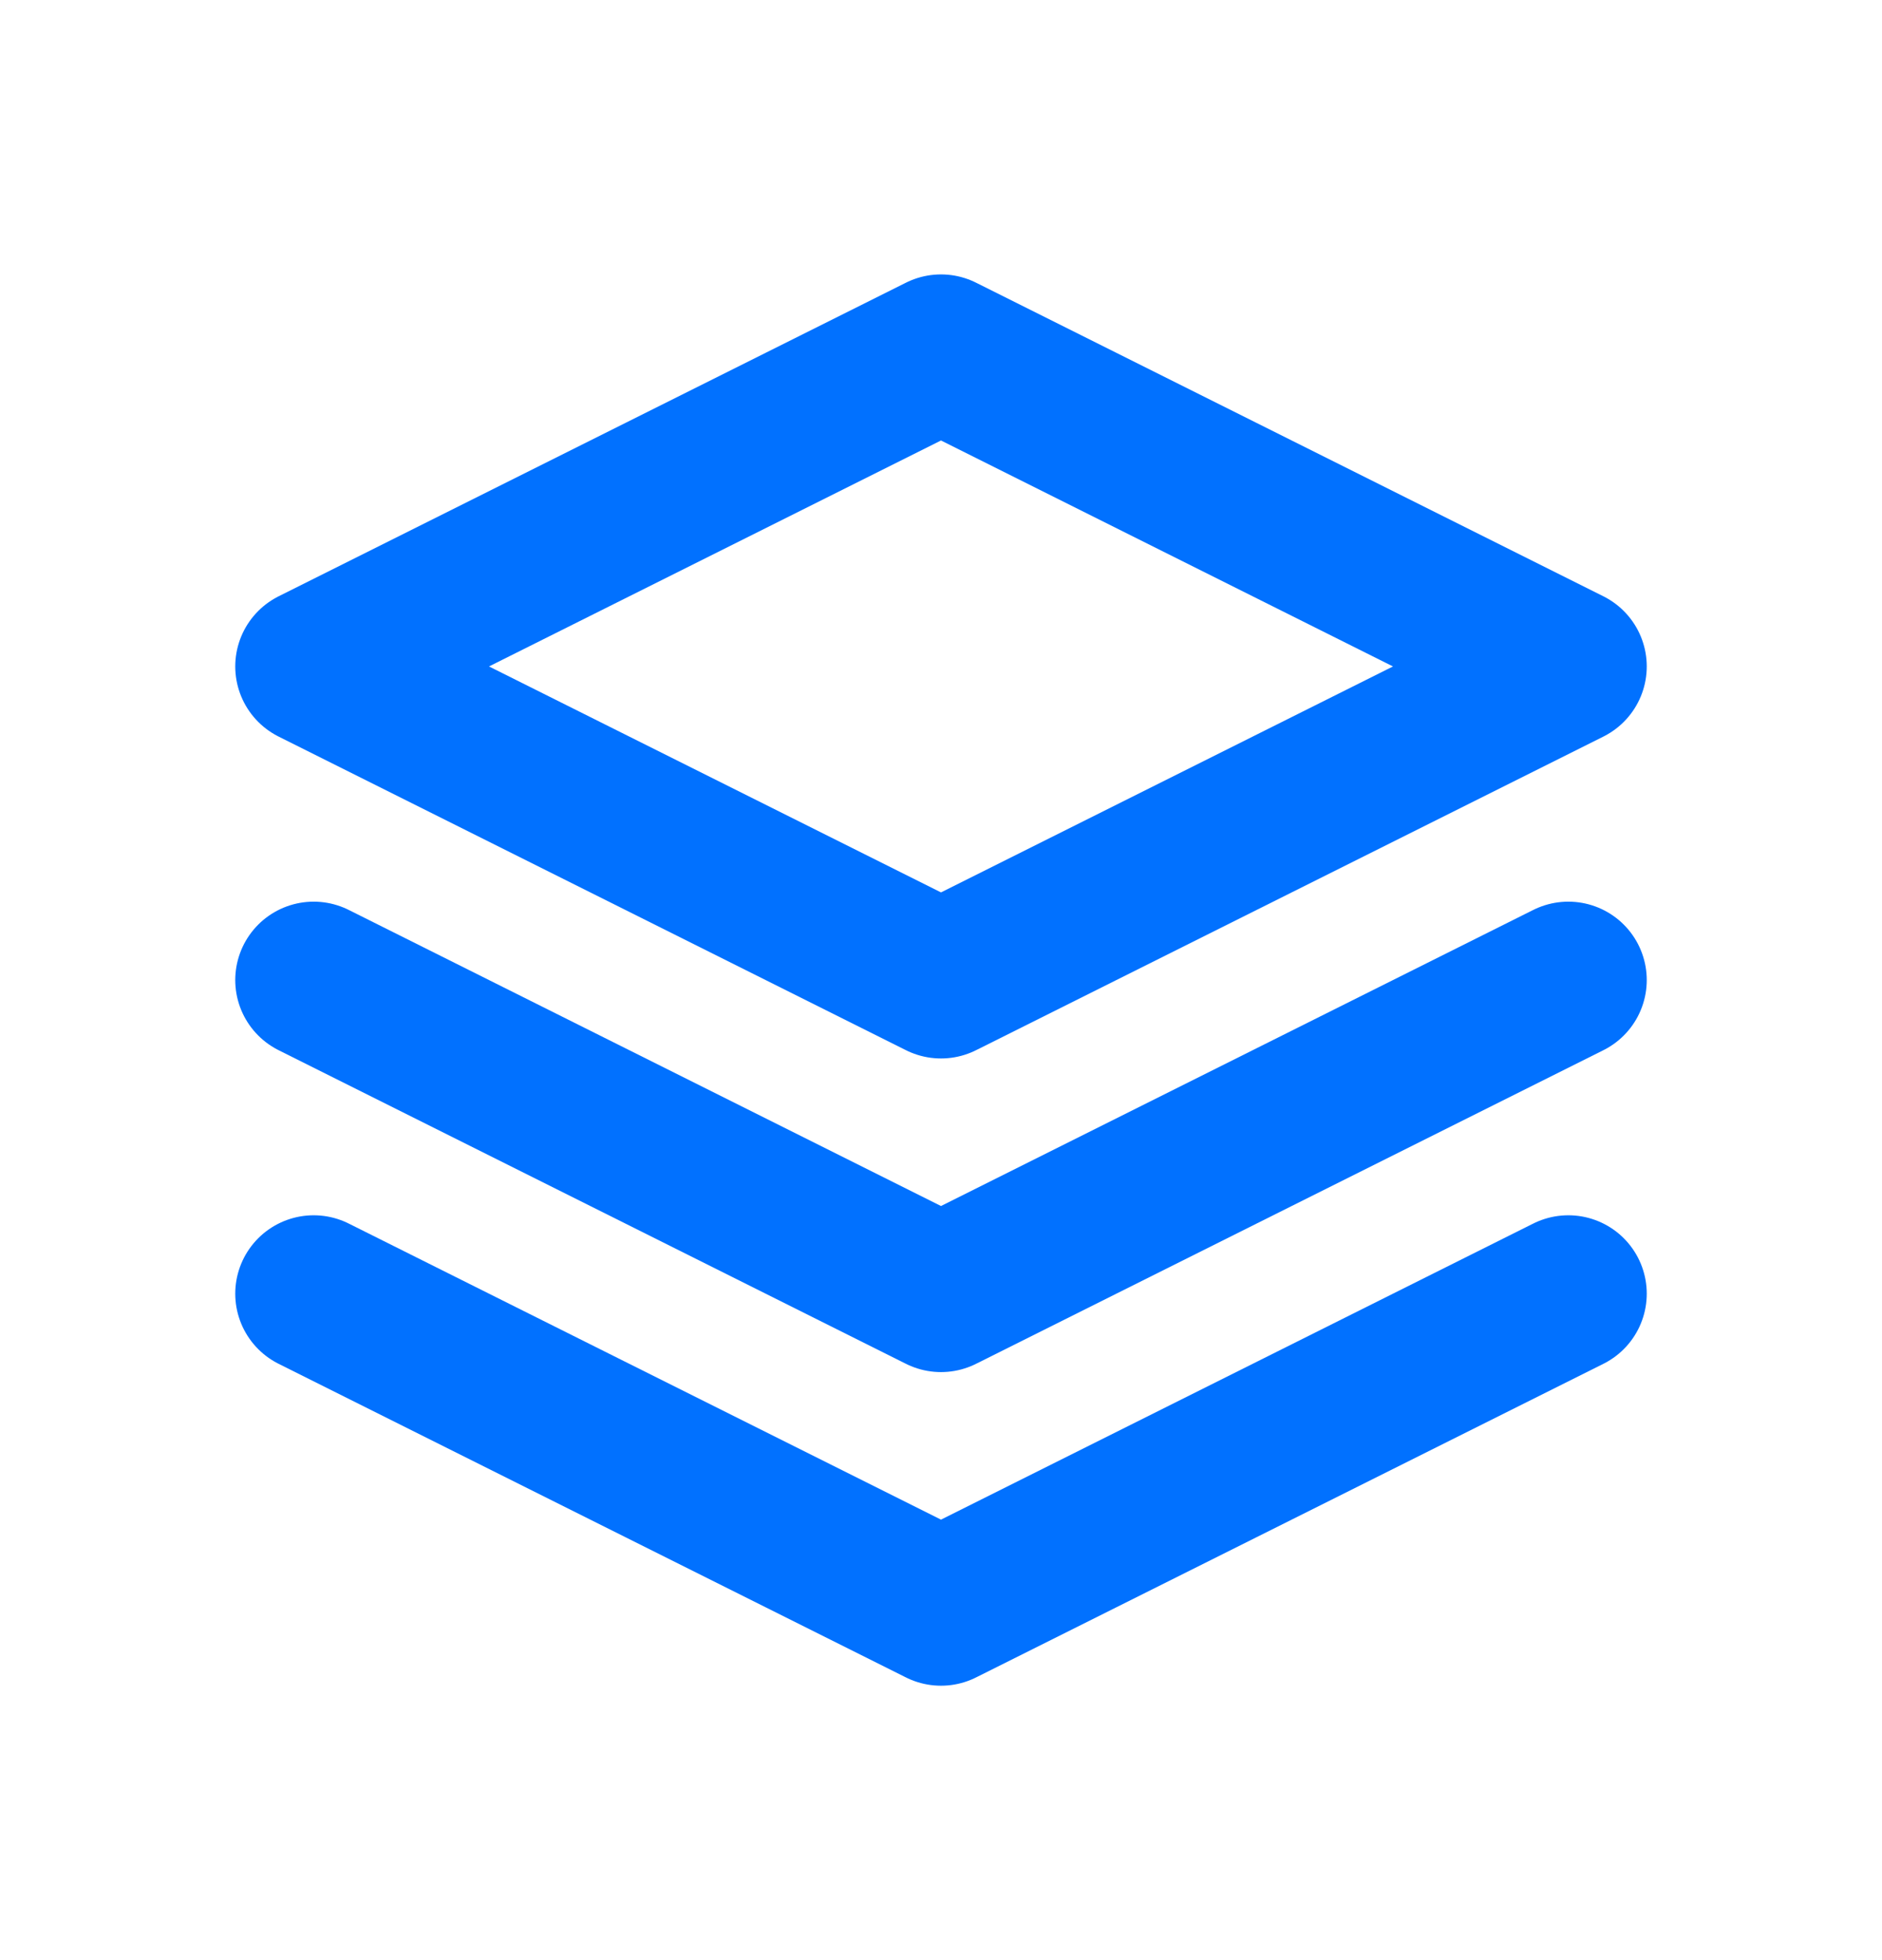 <svg width="24" height="25" viewBox="0 0 24 25" fill="none" xmlns="http://www.w3.org/2000/svg">
<g clip-path="url(#clip0_3450_8671)">
<path d="M12 4.5L4 8.5L12 12.5L20 8.5L12 4.5Z" stroke="#0171FF" stroke-width="2" stroke-linecap="round" stroke-linejoin="round"/>
<path d="M4 12.5L12 16.5L20 12.5" stroke="#0171FF" stroke-width="2" stroke-linecap="round" stroke-linejoin="round"/>
<path d="M4 16.5L12 20.5L20 16.5" stroke="#0171FF" stroke-width="2" stroke-linecap="round" stroke-linejoin="round"/>
</g>
<defs>
<clipPath id="clip0_3450_8671">
<rect width="24" height="24" fill="white" transform="translate(0 0.5)"/>
</clipPath>
</defs>
</svg>
